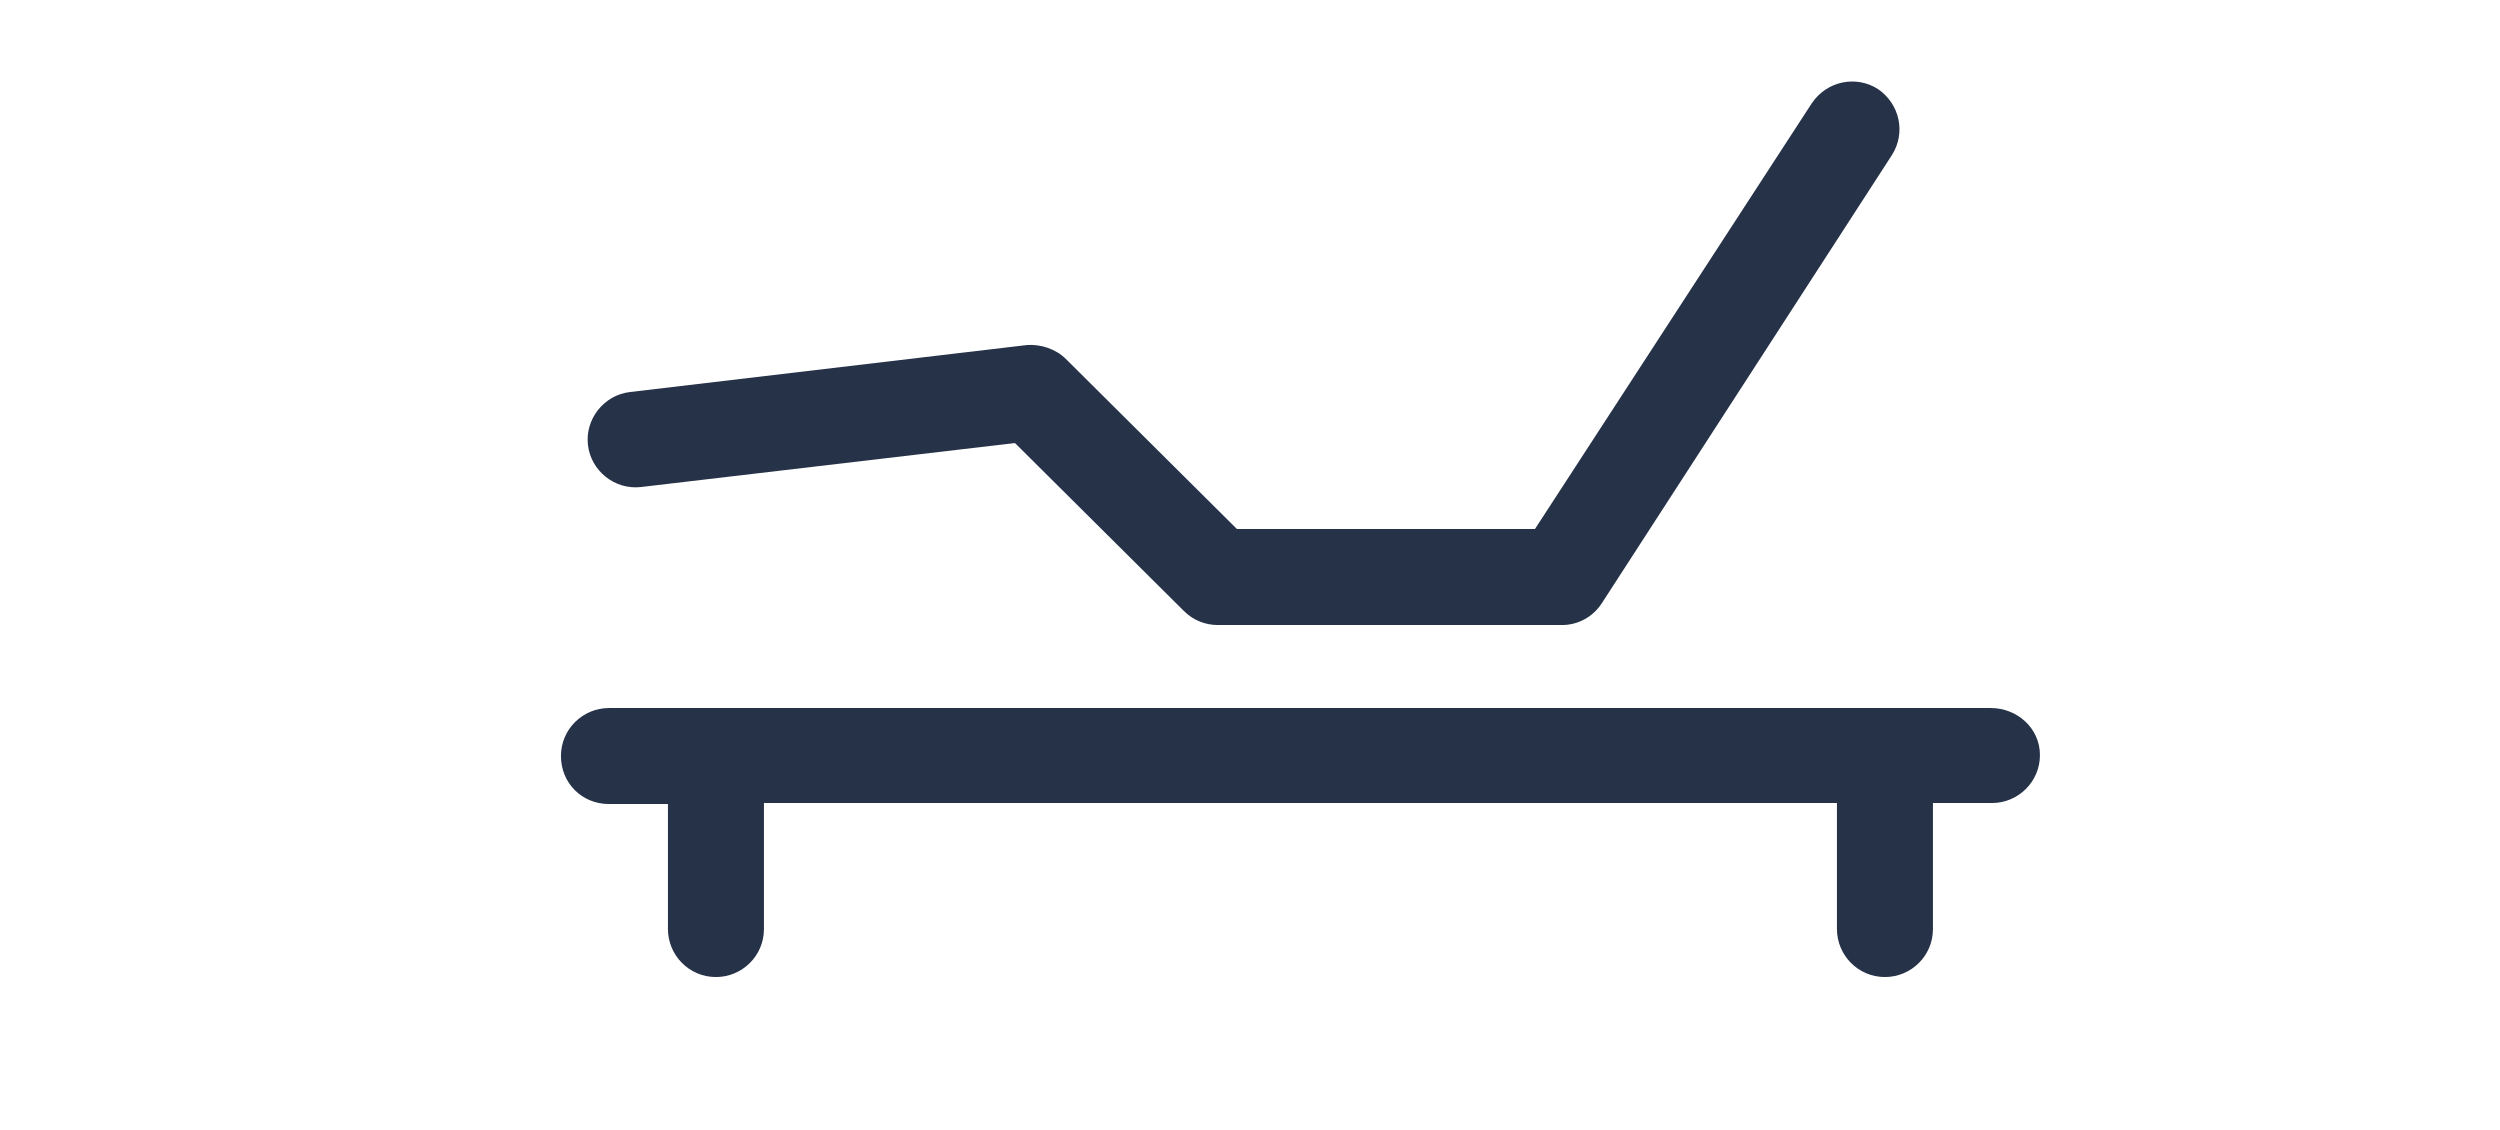 <?xml version="1.0" encoding="UTF-8" standalone="no"?>
<!-- Generator: Adobe Illustrator 27.0.0, SVG Export Plug-In . SVG Version: 6.00 Build 0)  -->

<svg
   version="1.0"
   id="Layer_1"
   x="0px"
   y="0px"
   viewBox="0 0 250 113"
   xml:space="preserve"
   sodipodi:docname="adjustable-bed-trimmed.svg"
   width="250"
   height="113"
   inkscape:version="1.1 (c68e22c387, 2021-05-23)"
   xmlns:inkscape="http://www.inkscape.org/namespaces/inkscape"
   xmlns:sodipodi="http://sodipodi.sourceforge.net/DTD/sodipodi-0.dtd"
   xmlns="http://www.w3.org/2000/svg"
   xmlns:svg="http://www.w3.org/2000/svg"><defs
   id="defs33" /><sodipodi:namedview
   id="namedview31"
   pagecolor="#ffffff"
   bordercolor="#666666"
   borderopacity="1.0"
   inkscape:pageshadow="2"
   inkscape:pageopacity="0.0"
   inkscape:pagecheckerboard="true"
   showgrid="false"
   inkscape:zoom="3.204"
   inkscape:cx="155.27466"
   inkscape:cy="75.062422"
   inkscape:window-width="1920"
   inkscape:window-height="1009"
   inkscape:window-x="-8"
   inkscape:window-y="-8"
   inkscape:window-maximized="1"
   inkscape:current-layer="Layer_1" />
<style
   type="text/css"
   id="style22">
	.st0{fill:#1B3246;}
	.st1{fill-rule:evenodd;clip-rule:evenodd;fill:#1B3246;}
	.st2{fill:#263248;}
	.st3{fill-rule:evenodd;clip-rule:evenodd;fill:#263248;}
	.st4{fill:none;stroke:#1B3246;stroke-width:2.4;stroke-miterlimit:10;}
	.st5{fill:none;stroke:#1B3246;stroke-width:3.8;stroke-miterlimit:10;}
	.st6{fill:#BABEC4;}
	.st7{fill:#636467;}
	.st8{fill:#FFDC04;}
	.st9{fill:#322173;}
	.st10{opacity:0.8;fill:#9C3389;}
	.st11{clip-path:url(#SVGID_00000043441967004210516890000013712540345253266062_);fill:#66205F;}
	.st12{opacity:0.8;clip-path:url(#SVGID_00000043441967004210516890000013712540345253266062_);}
	.st13{opacity:0.5;clip-path:url(#SVGID_00000043441967004210516890000013712540345253266062_);}
	.st14{opacity:0.2;clip-path:url(#SVGID_00000043441967004210516890000013712540345253266062_);}
	.st15{clip-path:url(#SVGID_00000043441967004210516890000013712540345253266062_);fill:#FFFFFF;}
	.st16{clip-path:url(#SVGID_00000013892559383592284110000013757863949127594413_);}
	.st17{opacity:0.2;}
	.st18{clip-path:url(#SVGID_00000182516291814922232320000010803688179677759122_);}
	.st19{fill:#273777;}
	.st20{fill:#003876;}
	.st21{fill:#FFFFFF;}
	.st22{fill:#D02137;}
	.st23{fill:url(#SVGID_00000133518483810967659700000000323237950631062460_);}
	.st24{clip-path:url(#SVGID_00000040544097347586147960000000646612730906057912_);}
	.st25{fill:url(#SVGID_00000044885401021883706950000002719053398025738408_);}
	.st26{fill:url(#SVGID_00000051384389685986924810000009659594410440756360_);}
	.st27{fill:#FFCA05;}
	.st28{fill:url(#SVGID_00000072976451701902591700000000915218670122101634_);}
	.st29{clip-path:url(#SVGID_00000174572611579141823510000002740077571715461018_);}
	.st30{fill:url(#SVGID_00000102541479066643614200000000669928171045522870_);}
	.st31{fill:#1E3148;}
	.st32{fill:none;stroke:#1B3246;stroke-width:3;stroke-miterlimit:10;}
	.st33{fill:#CB2451;}
</style>
<g
   id="g28"
   transform="translate(4.994,-72.097)"
   style="fill:#263248;fill-opacity:1">
	<path
   class="st21"
   d="M 194.1,142.9 H 55.9 c -2.6,0 -4.8,2.1 -4.8,4.8 0,2.7 2.1,4.8 4.8,4.8 h 5.9 V 165 c 0,2.6 2.1,4.8 4.8,4.8 2.6,0 4.8,-2.1 4.8,-4.8 V 152.4 H 178.7 V 165 c 0,2.6 2.1,4.8 4.8,4.8 2.6,0 4.8,-2.1 4.8,-4.8 v -12.6 h 5.9 c 2.6,0 4.8,-2.1 4.8,-4.8 0,-2.7 -2.3,-4.7 -4.9,-4.7 z"
   id="path24"
   style="fill:#263248;fill-opacity:1" />
	<path
   class="st21"
   d="m 59.1,120.8 37.4,-4.4 16.9,16.8 c 0.9,0.9 2.1,1.4 3.4,1.4 h 34.4 c 1.6,0 3.1,-0.8 4,-2.2 l 29,-44.8 c 1.4,-2.2 0.8,-5.1 -1.4,-6.6 -2.2,-1.4 -5.1,-0.8 -6.6,1.4 L 148.5,125 h -29.8 l -17.1,-17 c -1,-1 -2.5,-1.5 -3.9,-1.4 L 58,111.3 c -2.6,0.3 -4.5,2.7 -4.2,5.3 0.3,2.6 2.7,4.5 5.3,4.2 z"
   id="path26"
   style="fill:#263248;fill-opacity:1" />
</g>
</svg>

